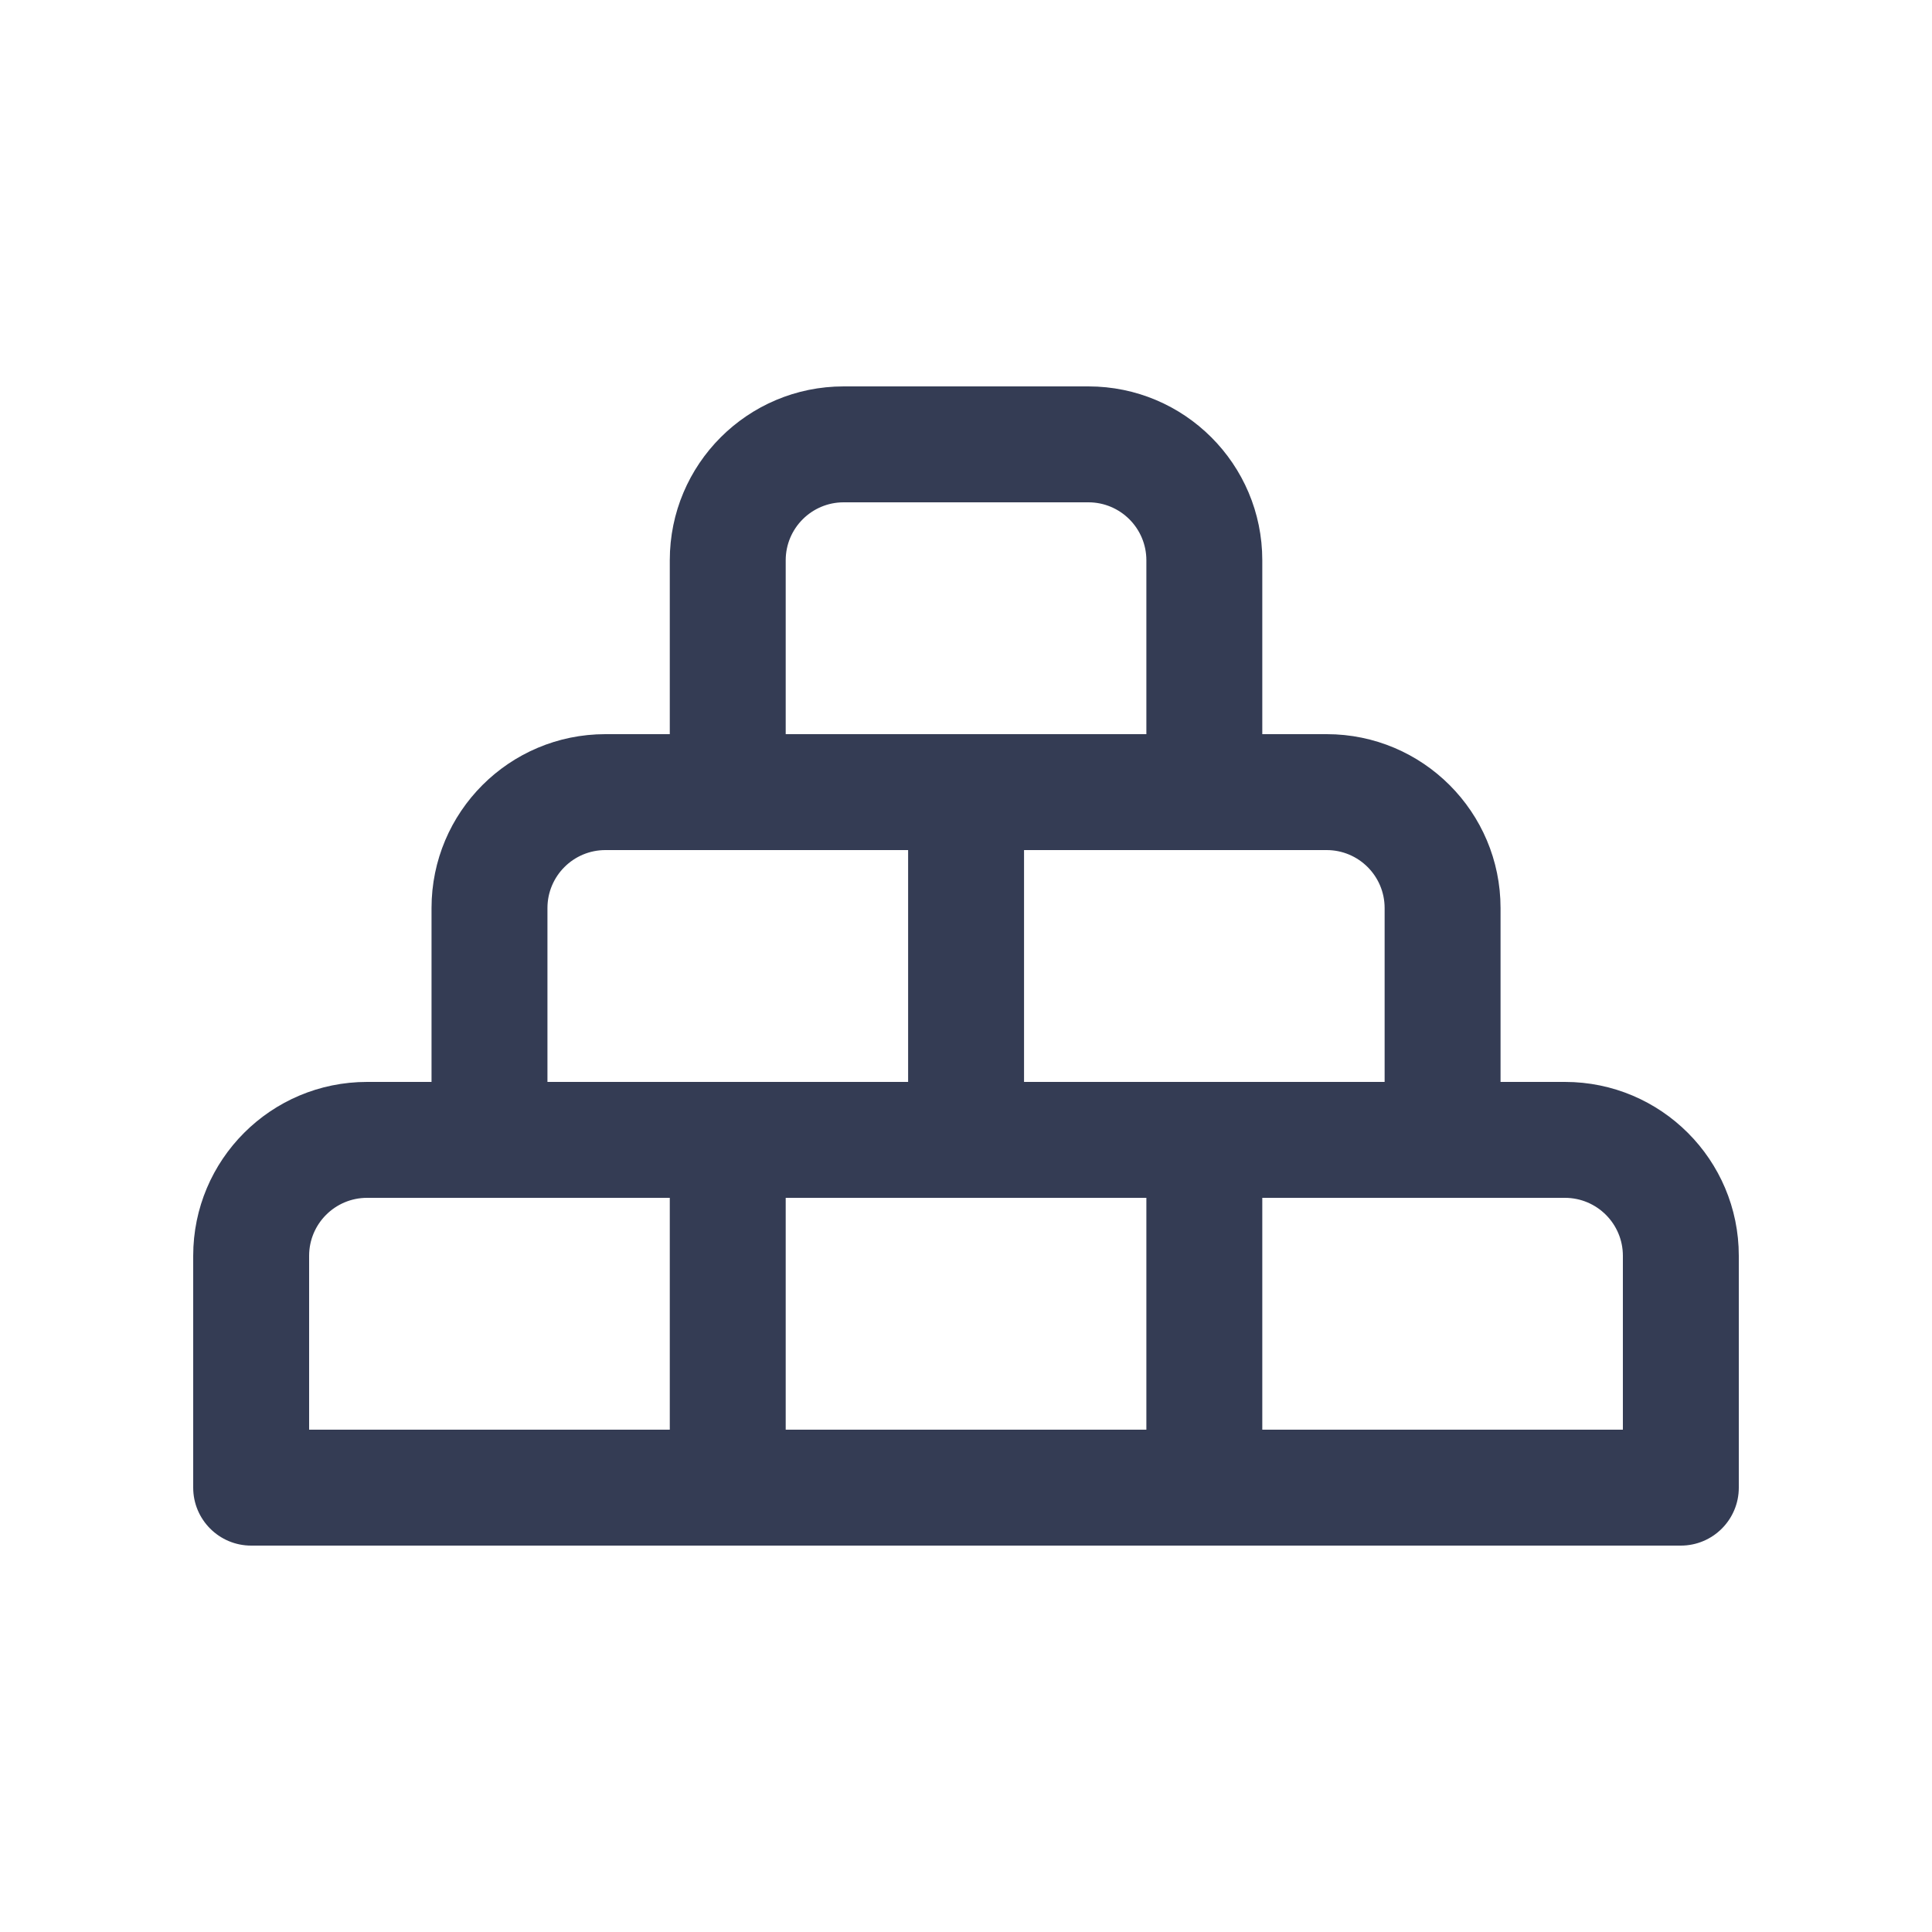 <?xml version="1.0" encoding="UTF-8"?>
<svg xmlns="http://www.w3.org/2000/svg" width="80" height="80" viewBox="0 0 25 24" fill="none" transform="rotate(0 0 0)">
  <path fill-rule="evenodd" clip-rule="evenodd" d="M8.667 6.75C8.667 5.507 9.674 4.5 10.917 4.5H14.084C15.326 4.5 16.334 5.507 16.334 6.75V9H17.167C18.409 9 19.417 10.007 19.417 11.25V13.5H20.25C21.492 13.5 22.5 14.507 22.5 15.75V18.75C22.5 19.164 22.164 19.5 21.75 19.5H3.25C2.836 19.5 2.5 19.164 2.5 18.75V15.75C2.5 14.507 3.507 13.5 4.75 13.5H5.584V11.25C5.584 10.007 6.591 9 7.834 9H8.667V6.75ZM10.167 9H14.834V6.75C14.834 6.336 14.498 6 14.084 6H10.917C10.503 6 10.167 6.336 10.167 6.75V9ZM7.834 10.5C7.42 10.5 7.084 10.836 7.084 11.25V13.5H11.751V10.5H7.834ZM13.251 10.5V13.5H17.917V11.25C17.917 10.836 17.581 10.5 17.167 10.5H13.251ZM4.75 15C4.336 15 4 15.336 4 15.75V18H8.667V15H4.75ZM10.167 15V18H14.834V15H10.167ZM16.334 15V18H21V15.75C21 15.336 20.664 15 20.25 15H16.334Z" fill="#343C54"></path>
</svg>
